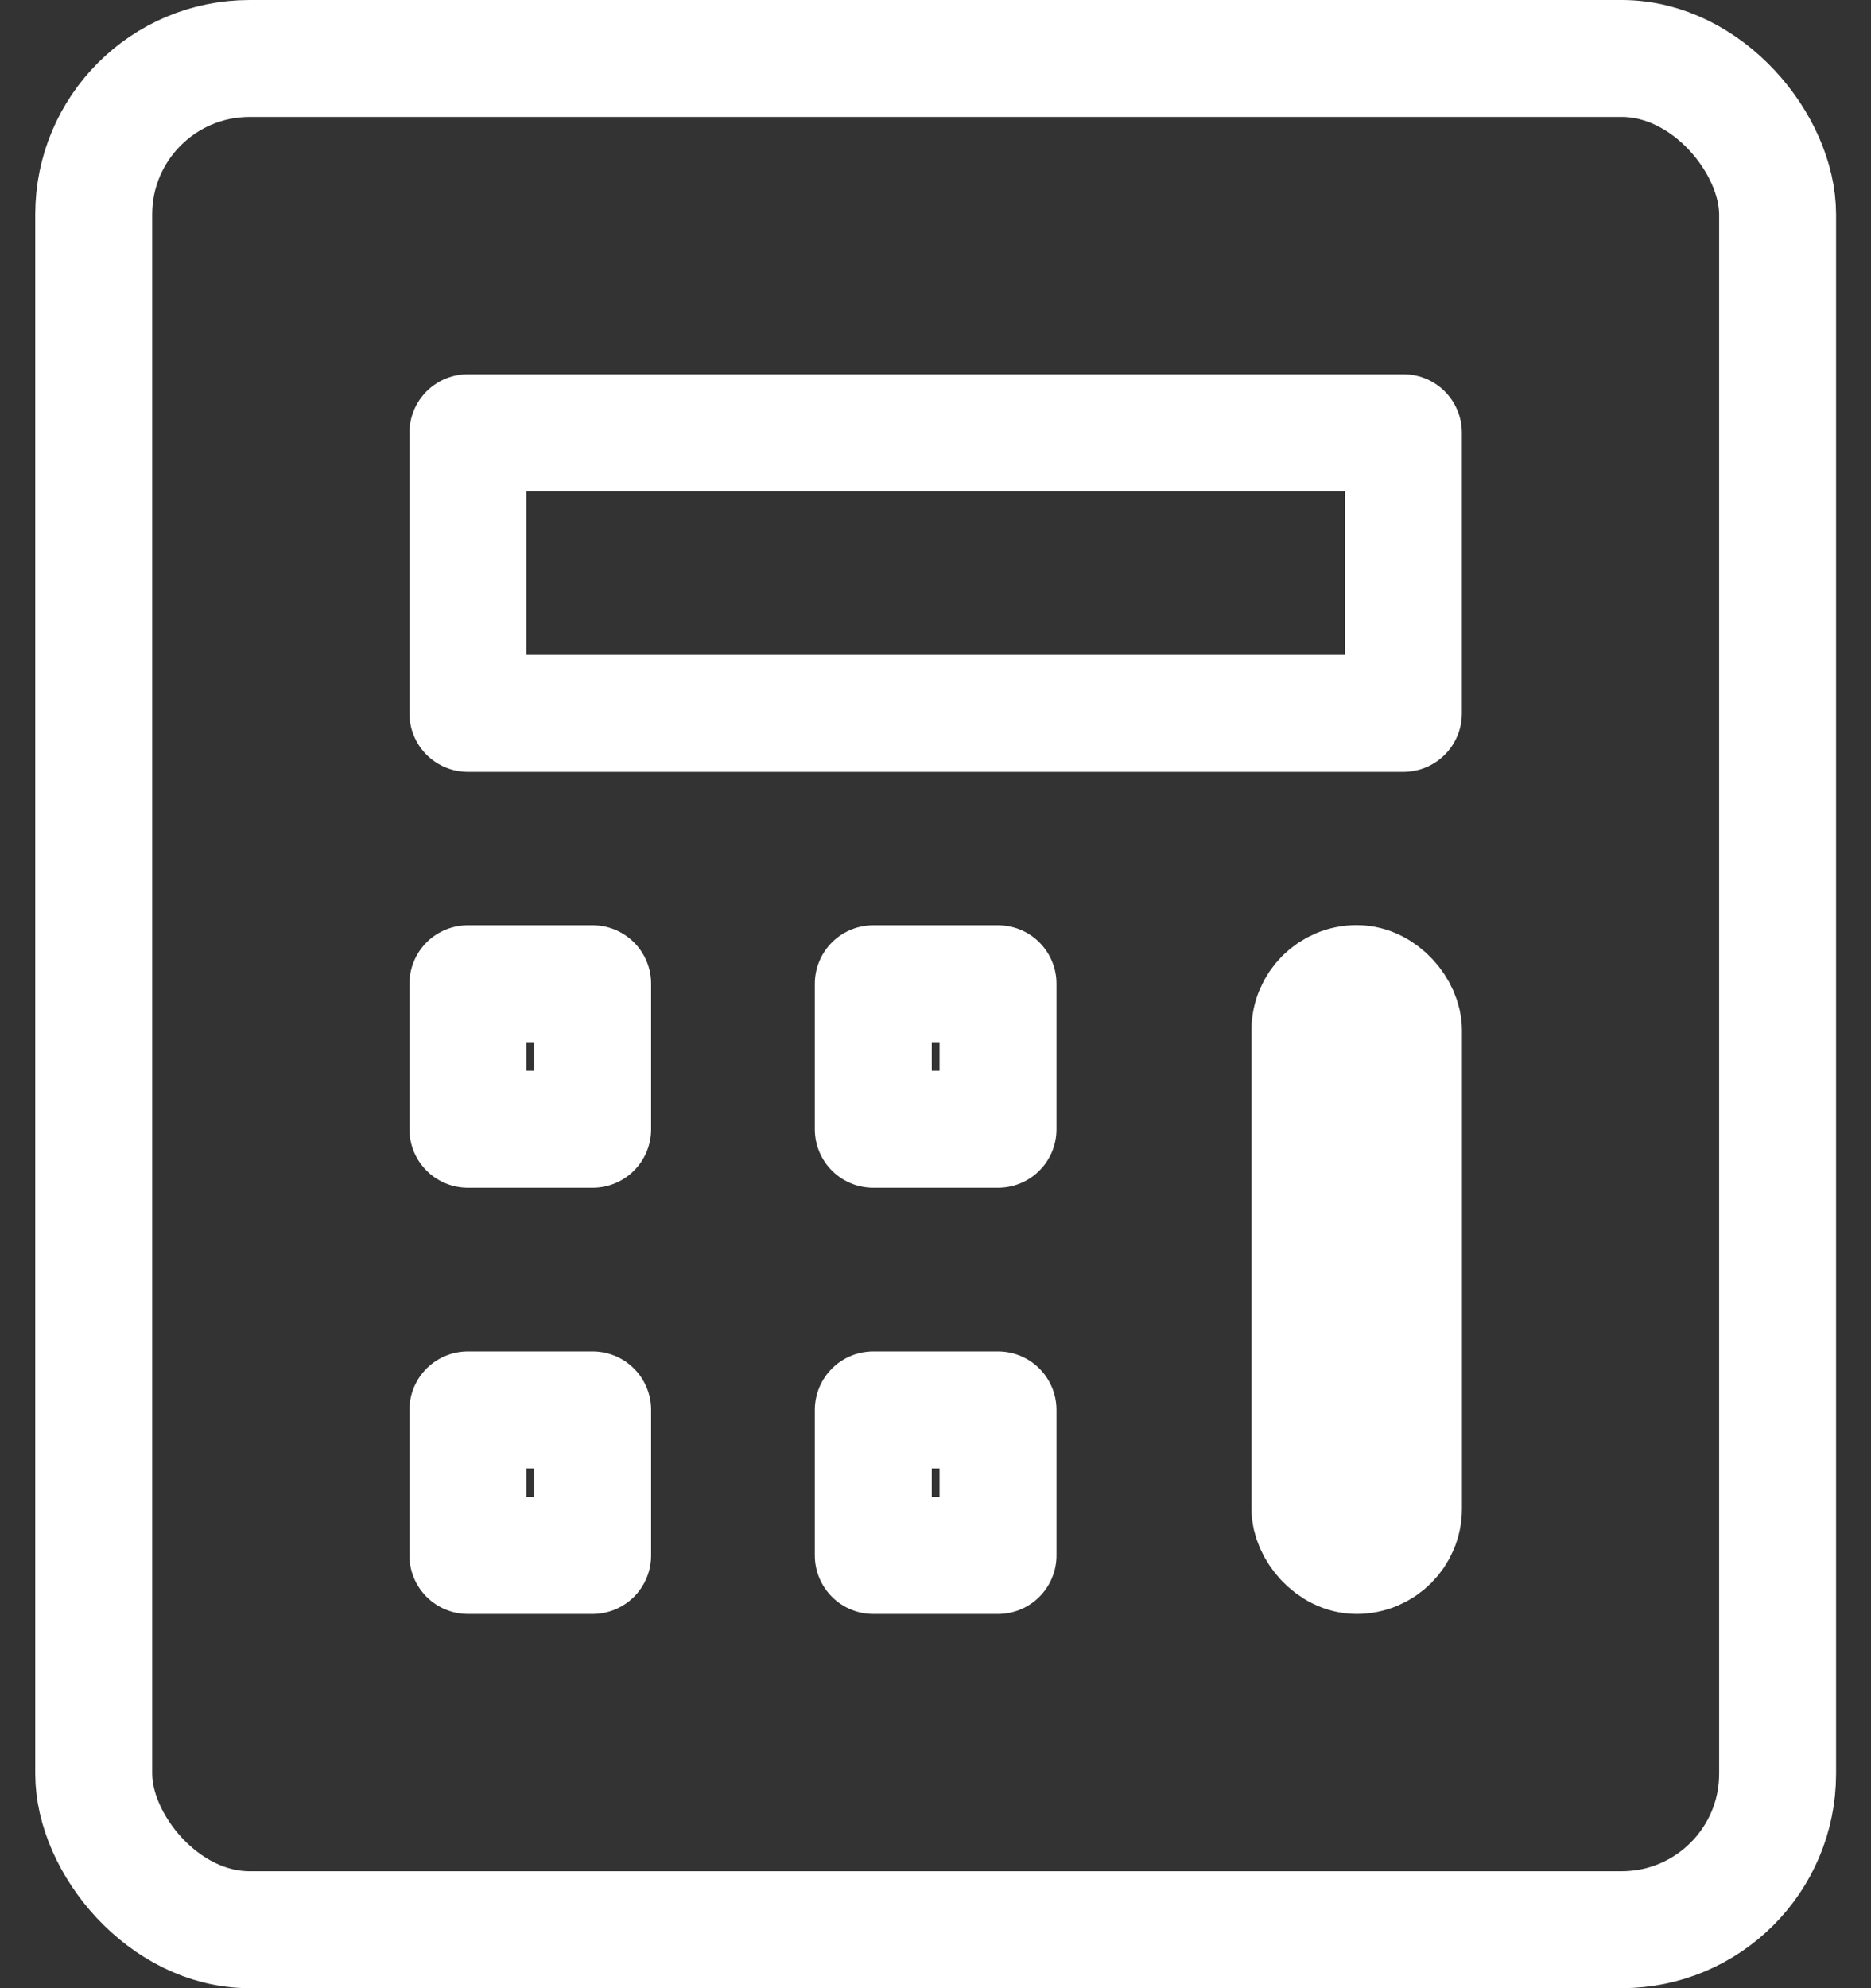 <svg xmlns="http://www.w3.org/2000/svg" width="24" height="25.5"><rect width="100%" height="100%" fill="#333333" stroke="none"/><g fill="none" stroke="#fff" stroke-linecap="round" stroke-linejoin="round" stroke-width="1.5" transform="translate(1.202 .75)"><rect width="21.6" height="24" data-name="649c9e04-76ae-4a38-8bc2-94eda096f98b" rx="2"/><path d="M16.8 4.8v3.6h-12V4.8z"/><rect width="1.2" height="7.335" rx=".6" transform="translate(15.601 11.865)"/><path d="M4.8 11.867h1.6v1.867H4.8zM4.8 17.333h1.6V19.2H4.8zM10 11.867h1.6v1.867H10zM10 17.333h1.6V19.2H10z" data-name="af98f364-dd73-44a1-a5ce-426869152212"/></g></svg>